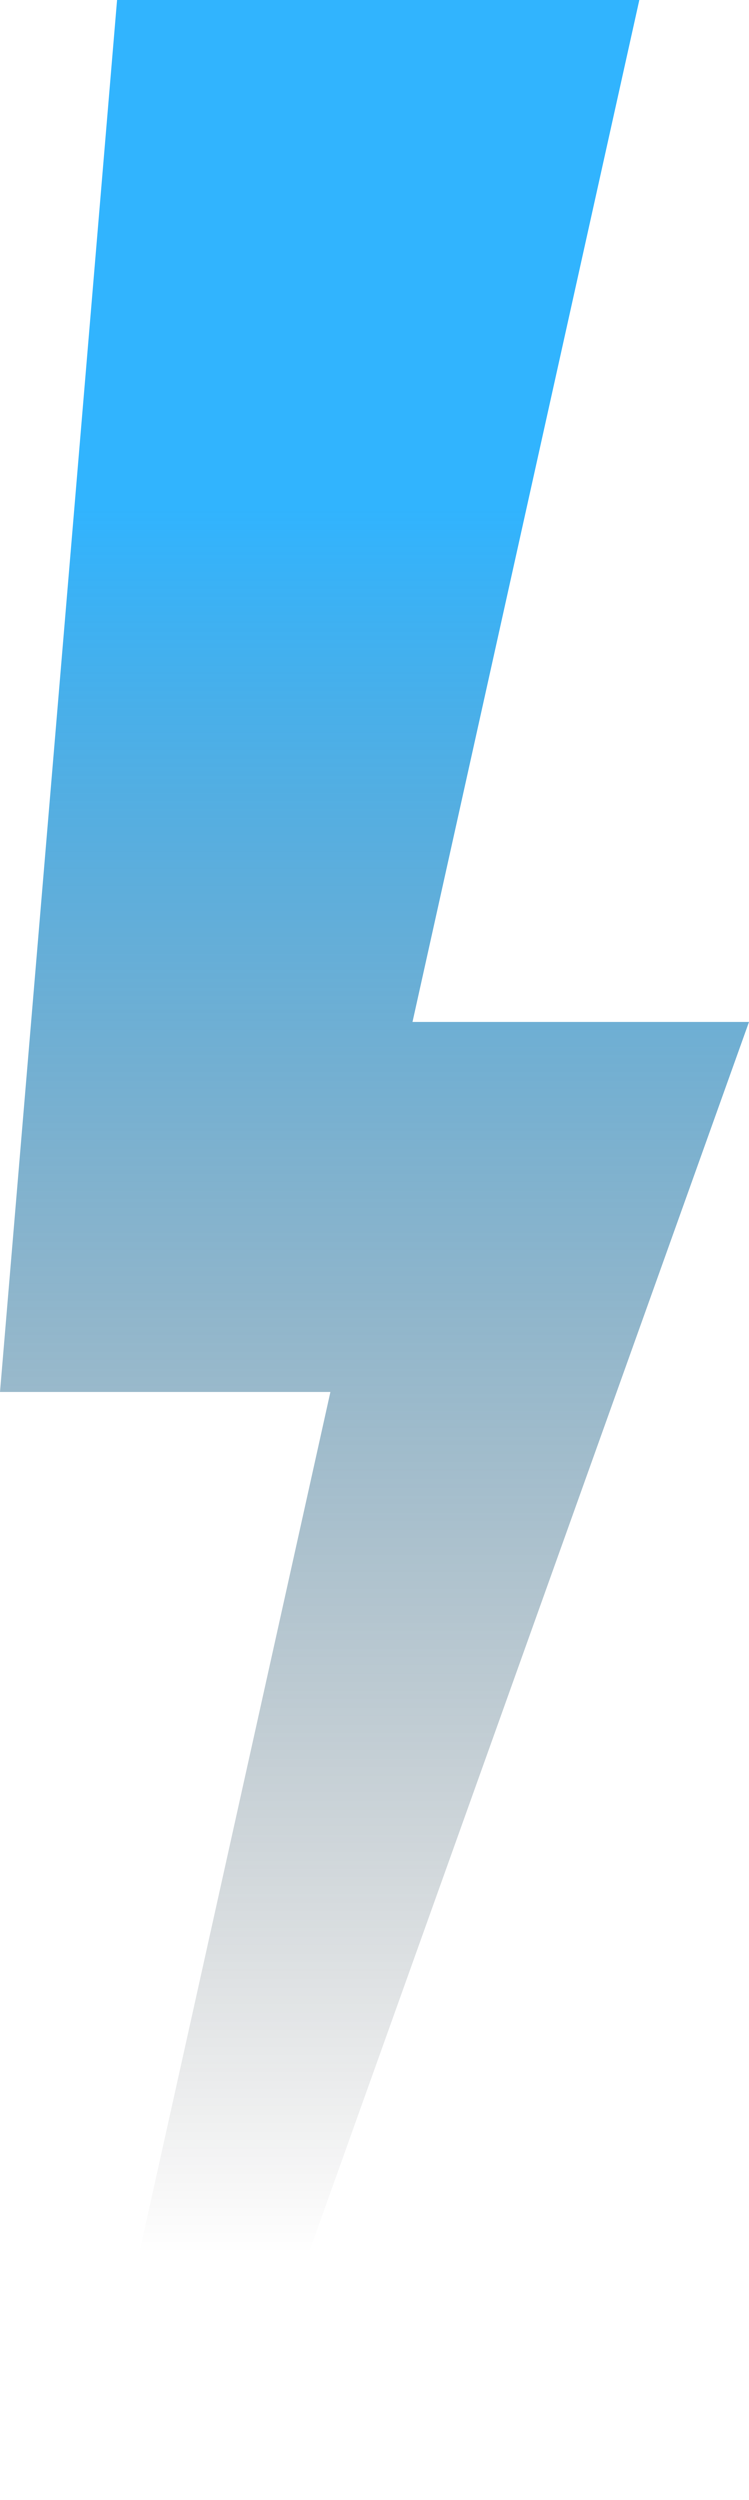 <?xml version="1.0" encoding="UTF-8"?>
<svg xmlns="http://www.w3.org/2000/svg" xmlns:xlink="http://www.w3.org/1999/xlink" width="226.882" height="756.795" viewBox="0 0 226.882 756.795">
  <defs>
    <linearGradient id="linear-gradient" x1="0.5" y1="0.198" x2="0.5" y2="0.909" gradientUnits="objectBoundingBox">
      <stop offset="0" stop-color="#00a2fe" stop-opacity="0.808"></stop>
      <stop offset="1" stop-opacity="0"></stop>
    </linearGradient>
  </defs>
  <path id="Path_1070" data-name="Path 1070" d="M210.043,333.97,278.751,24.61h-158.2L85.091,445.984H185.172l-74.5,335.422h41.2l160.1-447.436Z" transform="translate(-85.091 -24.61)" fill="url(#linear-gradient)"></path>
</svg>
